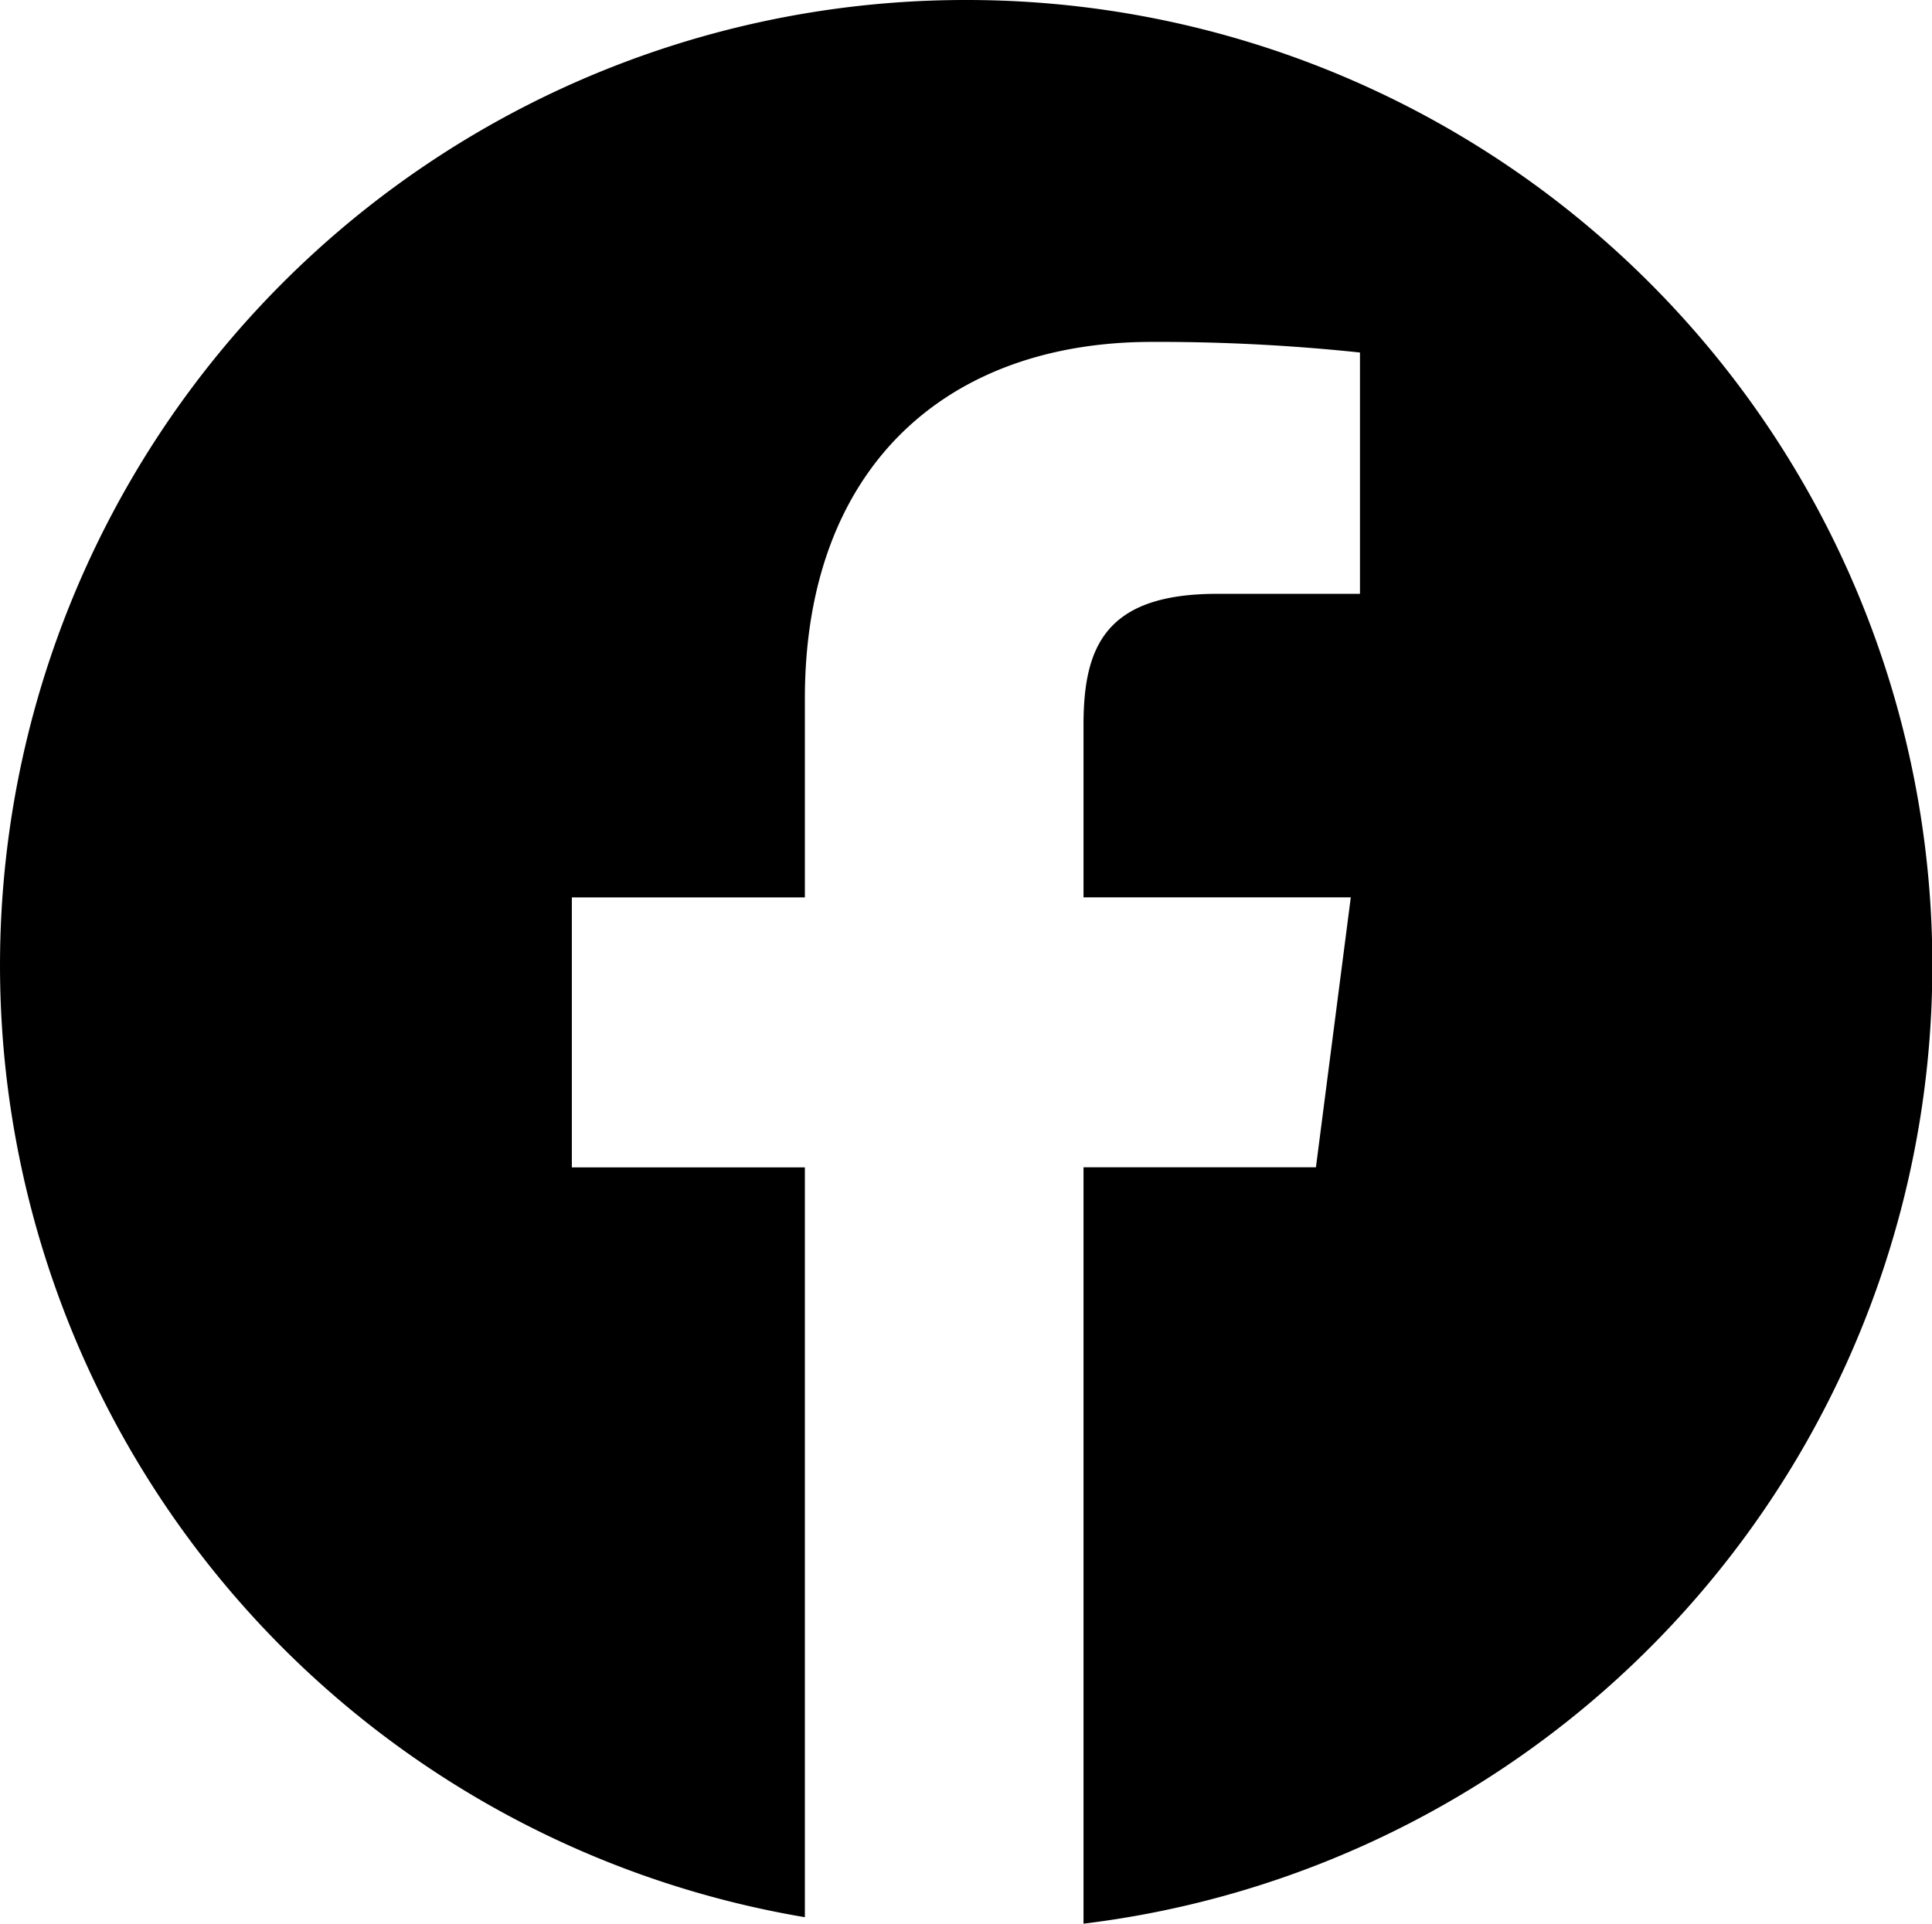 <svg xmlns="http://www.w3.org/2000/svg" width="41.505" height="41.332" viewBox="0 0 41.505 41.332">
    <g id="Group_932" data-name="Group 932" transform="translate(0 -0.349)">
        <path id="Path_473" data-name="Path 473" d="M20.752.349a20.741,20.741,0,0,0-3.461,41.193V25.431H12.285v-5.8h5.006V15.358c0-4.96,3.03-7.663,7.455-7.663a41.314,41.314,0,0,1,4.47.228v5.185H26.147c-2.406,0-2.87,1.143-2.87,2.821v3.7h5.742l-.749,5.8H23.277V41.681A20.742,20.742,0,0,0,20.752.349Z" fill="#000000"/>
    </g>
</svg>
